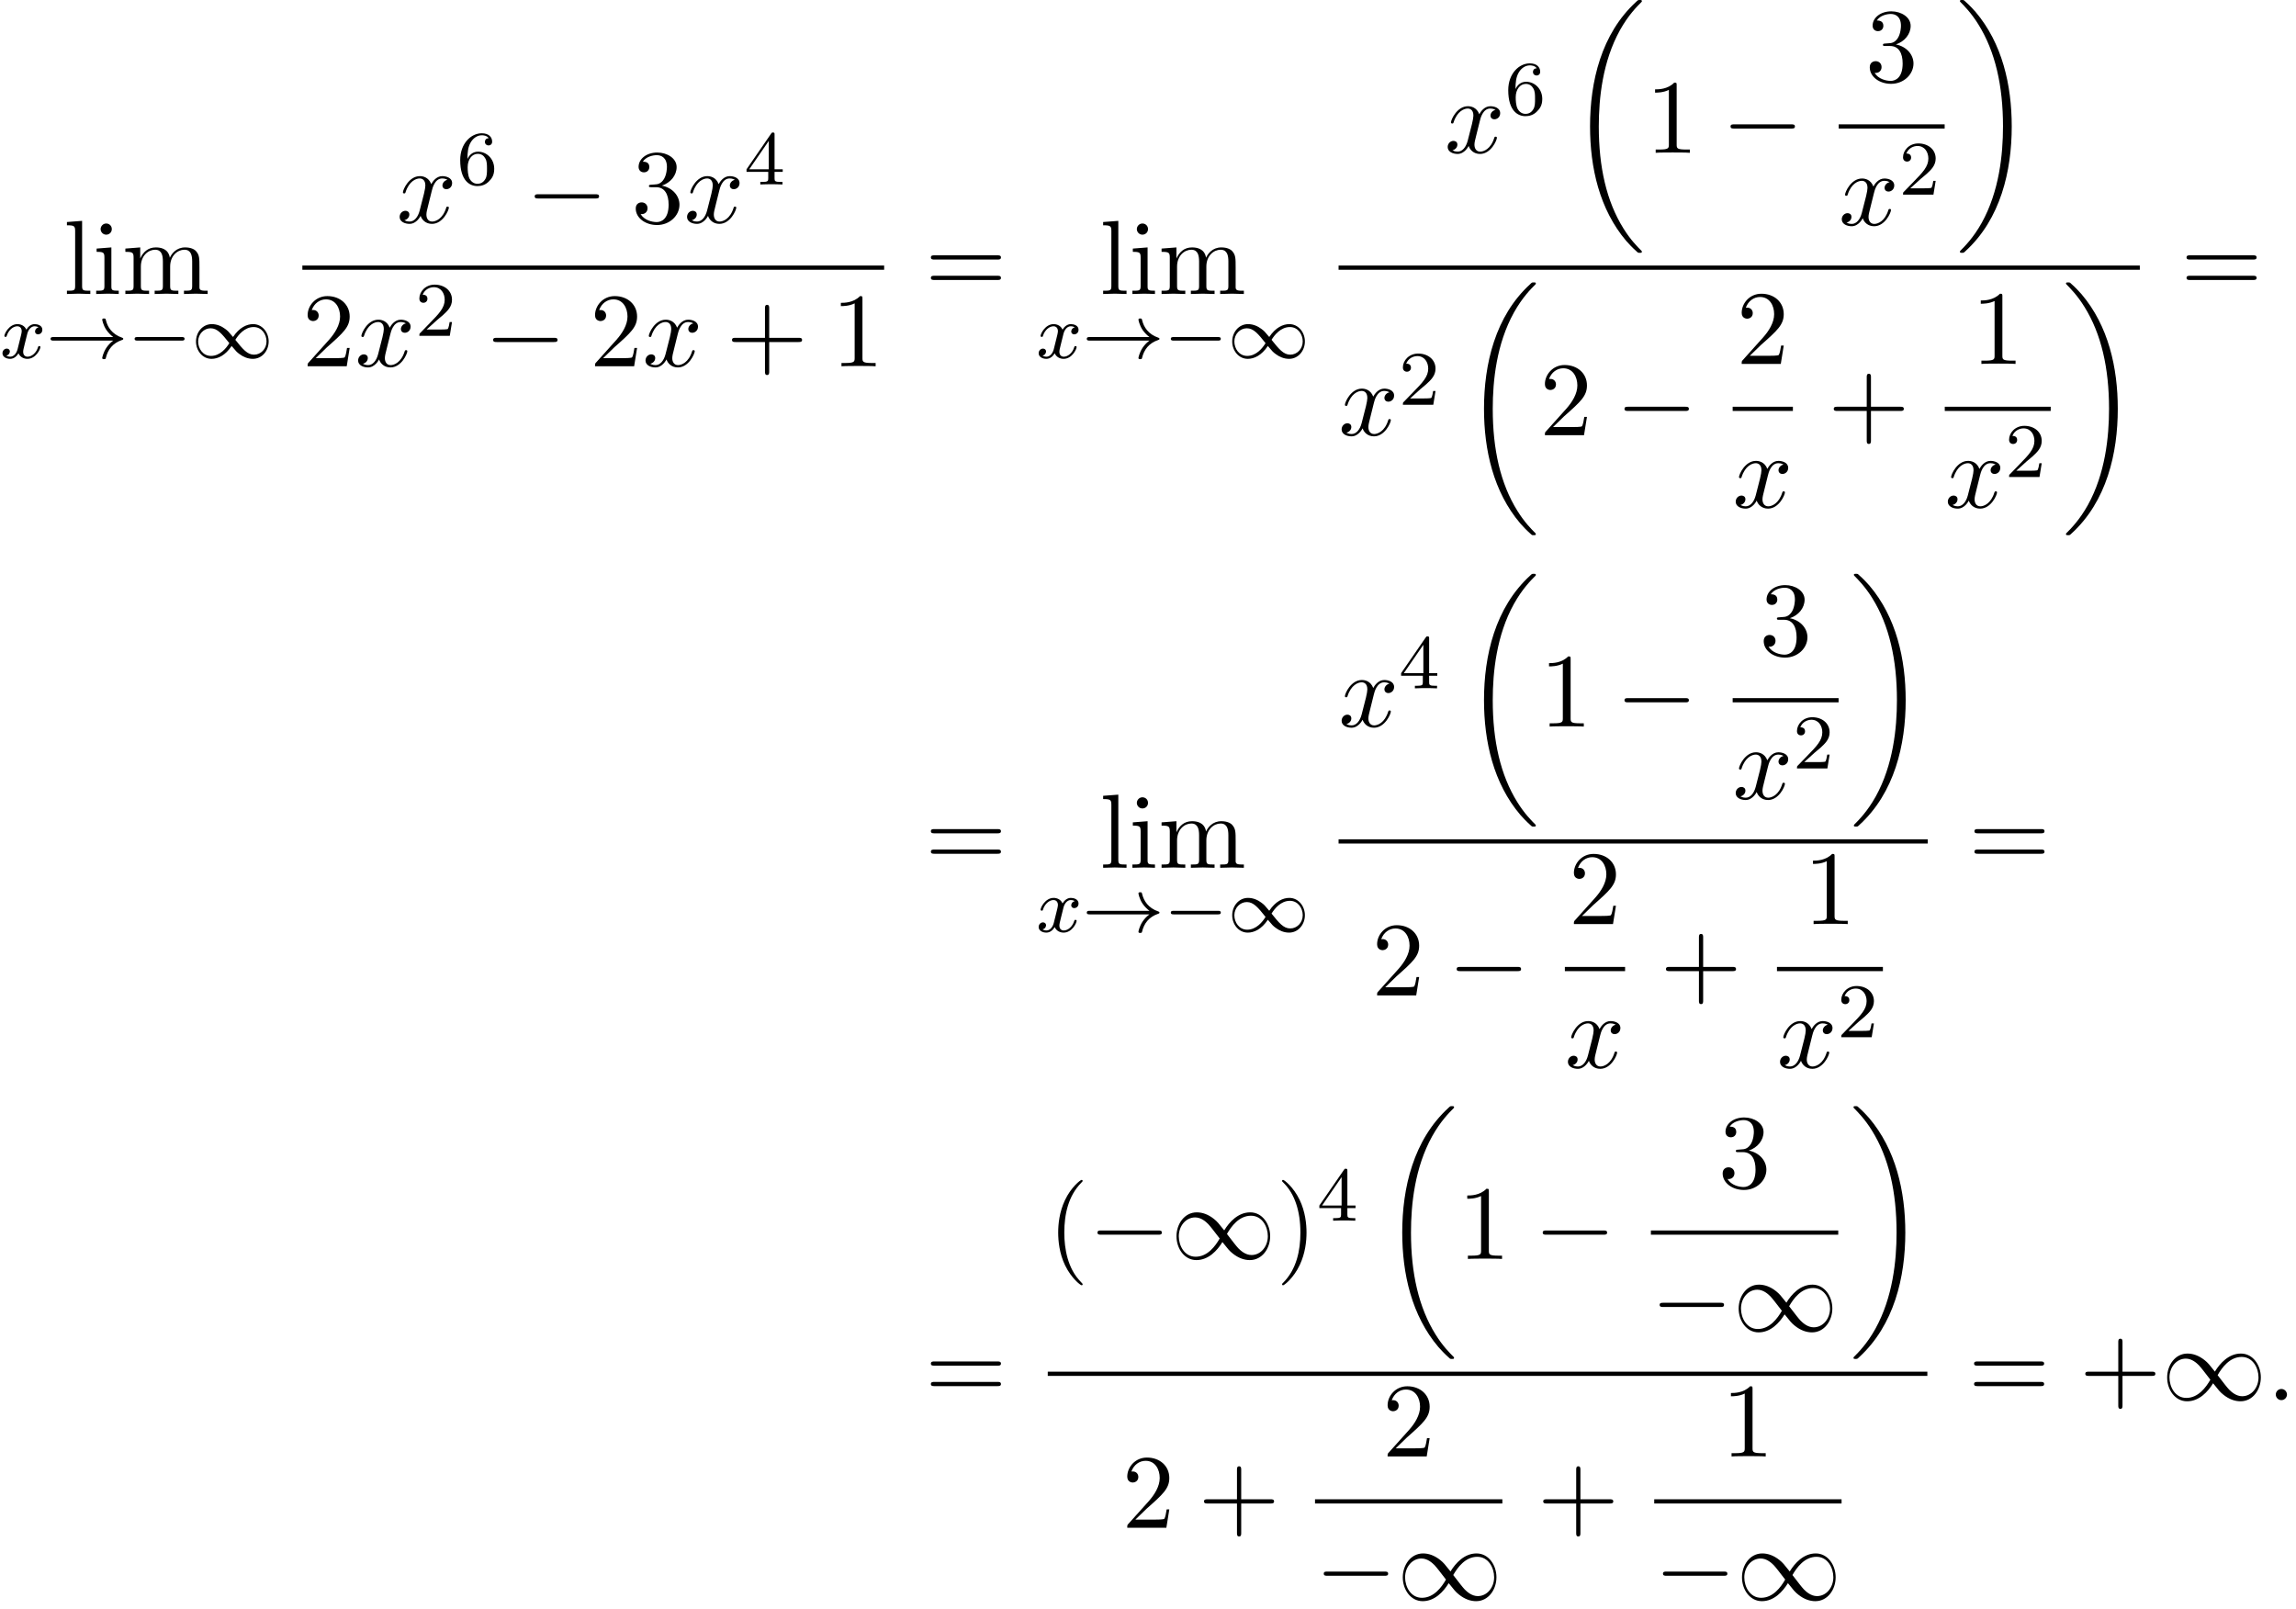 <?xml version='1.0' encoding='UTF-8'?>
<!-- This file was generated by dvisvgm 2.13.3 -->
<svg version='1.1' xmlns='http://www.w3.org/2000/svg' xmlns:xlink='http://www.w3.org/1999/xlink' width='237.7pt' height='166.558pt' viewBox='114.276 69.738 237.7 166.558'>
<defs>
<path id='g0-18' d='M7.636 25.625C7.636 25.582 7.615 25.56 7.593 25.527C7.189 25.124 6.458 24.393 5.727 23.215C3.971 20.4 3.175 16.855 3.175 12.655C3.175 9.72 3.567 5.935 5.367 2.684C6.229 1.135 7.124 .24 7.604-.24C7.636-.273 7.636-.295 7.636-.327C7.636-.436 7.56-.436 7.407-.436S7.233-.436 7.069-.273C3.415 3.055 2.269 8.051 2.269 12.644C2.269 16.931 3.251 21.251 6.022 24.513C6.24 24.764 6.655 25.211 7.102 25.604C7.233 25.735 7.255 25.735 7.407 25.735S7.636 25.735 7.636 25.625Z'/>
<path id='g0-19' d='M5.749 12.655C5.749 8.367 4.767 4.047 1.996 .785C1.778 .535 1.364 .087 .916-.305C.785-.436 .764-.436 .611-.436C.48-.436 .382-.436 .382-.327C.382-.284 .425-.24 .447-.218C.829 .175 1.56 .905 2.291 2.084C4.047 4.898 4.844 8.444 4.844 12.644C4.844 15.578 4.451 19.364 2.651 22.615C1.789 24.164 .884 25.069 .425 25.527C.404 25.56 .382 25.593 .382 25.625C.382 25.735 .48 25.735 .611 25.735C.764 25.735 .785 25.735 .949 25.571C4.604 22.244 5.749 17.247 5.749 12.655Z'/>
<path id='g1-0' d='M5.571-1.809C5.699-1.809 5.874-1.809 5.874-1.993S5.699-2.176 5.571-2.176H1.004C.877-2.176 .701-2.176 .701-1.993S.877-1.809 1.004-1.809H5.571Z'/>
<path id='g1-33' d='M6.958-1.809C6.687-1.61 6.44-1.355 6.249-1.068C5.906-.55 5.818-.04 5.818-.008C5.818 .112 5.93 .112 6.001 .112C6.089 .112 6.161 .112 6.185 .008C6.392-.877 6.902-1.546 7.867-1.873C7.93-1.889 7.994-1.913 7.994-1.993S7.922-2.096 7.89-2.104C6.83-2.463 6.368-3.212 6.201-3.913C6.161-4.073 6.161-4.097 6.001-4.097C5.93-4.097 5.818-4.097 5.818-3.977C5.818-3.961 5.898-3.435 6.249-2.909C6.48-2.574 6.759-2.327 6.958-2.176H.773C.646-2.176 .47-2.176 .47-1.993S.646-1.809 .773-1.809H6.958Z'/>
<path id='g1-49' d='M4.304-2.184C3.834-2.75 3.77-2.813 3.491-3.021C3.124-3.3 2.638-3.515 2.112-3.515C1.14-3.515 .47-2.662 .47-1.714C.47-.781 1.132 .08 2.08 .08C2.734 .08 3.499-.263 4.16-1.251C4.631-.685 4.694-.622 4.973-.414C5.34-.135 5.826 .08 6.352 .08C7.325 .08 7.994-.773 7.994-1.722C7.994-2.654 7.333-3.515 6.384-3.515C5.731-3.515 4.965-3.172 4.304-2.184ZM4.543-1.889C4.846-2.391 5.499-3.212 6.44-3.212C7.293-3.212 7.771-2.439 7.771-1.722C7.771-.948 7.181-.351 6.48-.351S5.308-.933 4.543-1.889ZM3.921-1.546C3.618-1.044 2.965-.223 2.024-.223C1.172-.223 .693-.996 .693-1.714C.693-2.487 1.283-3.084 1.985-3.084S3.156-2.503 3.921-1.546Z'/>
<path id='g2-0' d='M7.189-2.509C7.375-2.509 7.571-2.509 7.571-2.727S7.375-2.945 7.189-2.945H1.287C1.102-2.945 .905-2.945 .905-2.727S1.102-2.509 1.287-2.509H7.189Z'/>
<path id='g2-49' d='M5.542-2.956C4.953-3.698 4.822-3.862 4.484-4.135C3.873-4.625 3.262-4.822 2.705-4.822C1.429-4.822 .6-3.622 .6-2.345C.6-1.091 1.407 .12 2.662 .12S4.822-.873 5.356-1.745C5.945-1.004 6.076-.84 6.415-.567C7.025-.076 7.636 .12 8.193 .12C9.469 .12 10.298-1.08 10.298-2.356C10.298-3.611 9.491-4.822 8.236-4.822S6.076-3.829 5.542-2.956ZM5.825-2.585C6.273-3.371 7.08-4.473 8.313-4.473C9.469-4.473 10.058-3.338 10.058-2.356C10.058-1.287 9.327-.404 8.367-.404C7.735-.404 7.244-.862 7.015-1.091C6.742-1.385 6.491-1.724 5.825-2.585ZM5.073-2.116C4.625-1.331 3.818-.229 2.585-.229C1.429-.229 .84-1.364 .84-2.345C.84-3.415 1.571-4.298 2.531-4.298C3.164-4.298 3.655-3.84 3.884-3.611C4.156-3.316 4.407-2.978 5.073-2.116Z'/>
<path id='g4-58' d='M2.095-.578C2.095-.895 1.833-1.156 1.516-1.156S.938-.895 .938-.578S1.2 0 1.516 0S2.095-.262 2.095-.578Z'/>
<path id='g4-120' d='M3.644-3.295C3.709-3.578 3.96-4.582 4.724-4.582C4.778-4.582 5.04-4.582 5.269-4.44C4.964-4.385 4.745-4.113 4.745-3.851C4.745-3.676 4.865-3.469 5.16-3.469C5.4-3.469 5.749-3.665 5.749-4.102C5.749-4.669 5.105-4.822 4.735-4.822C4.102-4.822 3.72-4.244 3.589-3.993C3.316-4.713 2.727-4.822 2.411-4.822C1.276-4.822 .655-3.415 .655-3.142C.655-3.033 .764-3.033 .785-3.033C.873-3.033 .905-3.055 .927-3.153C1.298-4.309 2.018-4.582 2.389-4.582C2.596-4.582 2.978-4.484 2.978-3.851C2.978-3.513 2.793-2.782 2.389-1.255C2.215-.578 1.833-.12 1.353-.12C1.287-.12 1.036-.12 .807-.262C1.08-.316 1.32-.545 1.32-.851C1.32-1.145 1.08-1.233 .916-1.233C.589-1.233 .316-.949 .316-.6C.316-.098 .862 .12 1.342 .12C2.062 .12 2.455-.644 2.487-.709C2.618-.305 3.011 .12 3.665 .12C4.789 .12 5.411-1.287 5.411-1.56C5.411-1.669 5.313-1.669 5.28-1.669C5.182-1.669 5.16-1.625 5.138-1.549C4.778-.382 4.036-.12 3.687-.12C3.262-.12 3.087-.469 3.087-.84C3.087-1.08 3.153-1.32 3.273-1.8L3.644-3.295Z'/>
<path id='g3-120' d='M3.993-3.18C3.642-3.092 3.626-2.782 3.626-2.75C3.626-2.574 3.762-2.455 3.937-2.455S4.384-2.59 4.384-2.933C4.384-3.387 3.881-3.515 3.587-3.515C3.212-3.515 2.909-3.252 2.726-2.941C2.55-3.363 2.136-3.515 1.809-3.515C.94-3.515 .454-2.519 .454-2.295C.454-2.224 .51-2.192 .574-2.192C.669-2.192 .685-2.232 .709-2.327C.893-2.909 1.371-3.292 1.785-3.292C2.096-3.292 2.248-3.068 2.248-2.782C2.248-2.622 2.152-2.256 2.088-2C2.032-1.769 1.857-1.06 1.817-.909C1.706-.478 1.419-.143 1.06-.143C1.028-.143 .821-.143 .654-.255C1.02-.343 1.02-.677 1.02-.685C1.02-.869 .877-.98 .701-.98C.486-.98 .255-.797 .255-.494C.255-.128 .646 .08 1.052 .08C1.474 .08 1.769-.239 1.913-.494C2.088-.104 2.455 .08 2.837 .08C3.706 .08 4.184-.917 4.184-1.14C4.184-1.219 4.121-1.243 4.065-1.243C3.969-1.243 3.953-1.188 3.929-1.108C3.77-.574 3.316-.143 2.853-.143C2.59-.143 2.399-.319 2.399-.654C2.399-.813 2.447-.996 2.558-1.443C2.614-1.682 2.79-2.383 2.829-2.534C2.941-2.949 3.22-3.292 3.579-3.292C3.618-3.292 3.826-3.292 3.993-3.18Z'/>
<path id='g6-40' d='M3.611 2.618C3.611 2.585 3.611 2.564 3.425 2.378C2.062 1.004 1.713-1.058 1.713-2.727C1.713-4.625 2.127-6.524 3.469-7.887C3.611-8.018 3.611-8.04 3.611-8.073C3.611-8.149 3.567-8.182 3.502-8.182C3.393-8.182 2.411-7.44 1.767-6.055C1.211-4.855 1.08-3.644 1.08-2.727C1.08-1.876 1.2-.556 1.8 .676C2.455 2.018 3.393 2.727 3.502 2.727C3.567 2.727 3.611 2.695 3.611 2.618Z'/>
<path id='g6-41' d='M3.153-2.727C3.153-3.578 3.033-4.898 2.433-6.131C1.778-7.473 .84-8.182 .731-8.182C.665-8.182 .622-8.138 .622-8.073C.622-8.04 .622-8.018 .829-7.822C1.898-6.742 2.52-5.007 2.52-2.727C2.52-.862 2.116 1.058 .764 2.433C.622 2.564 .622 2.585 .622 2.618C.622 2.684 .665 2.727 .731 2.727C.84 2.727 1.822 1.985 2.465 .6C3.022-.6 3.153-1.811 3.153-2.727Z'/>
<path id='g6-43' d='M4.462-2.509H7.505C7.658-2.509 7.865-2.509 7.865-2.727S7.658-2.945 7.505-2.945H4.462V-6C4.462-6.153 4.462-6.36 4.244-6.36S4.025-6.153 4.025-6V-2.945H.971C.818-2.945 .611-2.945 .611-2.727S.818-2.509 .971-2.509H4.025V.545C4.025 .698 4.025 .905 4.244 .905S4.462 .698 4.462 .545V-2.509Z'/>
<path id='g6-49' d='M3.207-6.982C3.207-7.244 3.207-7.265 2.956-7.265C2.28-6.567 1.32-6.567 .971-6.567V-6.229C1.189-6.229 1.833-6.229 2.4-6.513V-.862C2.4-.469 2.367-.338 1.385-.338H1.036V0C1.418-.033 2.367-.033 2.804-.033S4.189-.033 4.571 0V-.338H4.222C3.24-.338 3.207-.458 3.207-.862V-6.982Z'/>
<path id='g6-50' d='M1.385-.84L2.542-1.964C4.244-3.469 4.898-4.058 4.898-5.149C4.898-6.393 3.916-7.265 2.585-7.265C1.353-7.265 .545-6.262 .545-5.291C.545-4.68 1.091-4.68 1.124-4.68C1.309-4.68 1.691-4.811 1.691-5.258C1.691-5.542 1.495-5.825 1.113-5.825C1.025-5.825 1.004-5.825 .971-5.815C1.222-6.524 1.811-6.927 2.444-6.927C3.436-6.927 3.905-6.044 3.905-5.149C3.905-4.276 3.36-3.415 2.76-2.738L.665-.404C.545-.284 .545-.262 .545 0H4.593L4.898-1.898H4.625C4.571-1.571 4.495-1.091 4.385-.927C4.309-.84 3.589-.84 3.349-.84H1.385Z'/>
<path id='g6-51' d='M3.164-3.84C4.058-4.135 4.691-4.898 4.691-5.76C4.691-6.655 3.731-7.265 2.684-7.265C1.582-7.265 .753-6.611 .753-5.782C.753-5.422 .993-5.215 1.309-5.215C1.647-5.215 1.865-5.455 1.865-5.771C1.865-6.316 1.353-6.316 1.189-6.316C1.527-6.851 2.247-6.993 2.64-6.993C3.087-6.993 3.687-6.753 3.687-5.771C3.687-5.64 3.665-5.007 3.382-4.527C3.055-4.004 2.684-3.971 2.411-3.96C2.324-3.949 2.062-3.927 1.985-3.927C1.898-3.916 1.822-3.905 1.822-3.796C1.822-3.676 1.898-3.676 2.084-3.676H2.564C3.458-3.676 3.862-2.935 3.862-1.865C3.862-.382 3.109-.065 2.629-.065C2.16-.065 1.342-.251 .96-.895C1.342-.84 1.68-1.08 1.68-1.495C1.68-1.887 1.385-2.105 1.069-2.105C.807-2.105 .458-1.953 .458-1.473C.458-.48 1.473 .24 2.662 .24C3.993 .24 4.985-.753 4.985-1.865C4.985-2.76 4.298-3.611 3.164-3.84Z'/>
<path id='g6-61' d='M7.495-3.567C7.658-3.567 7.865-3.567 7.865-3.785S7.658-4.004 7.505-4.004H.971C.818-4.004 .611-4.004 .611-3.785S.818-3.567 .982-3.567H7.495ZM7.505-1.451C7.658-1.451 7.865-1.451 7.865-1.669S7.658-1.887 7.495-1.887H.982C.818-1.887 .611-1.887 .611-1.669S.818-1.451 .971-1.451H7.505Z'/>
<path id='g6-105' d='M1.931-4.822L.404-4.702V-4.364C1.113-4.364 1.211-4.298 1.211-3.764V-.829C1.211-.338 1.091-.338 .36-.338V0C.709-.011 1.298-.033 1.56-.033C1.942-.033 2.324-.011 2.695 0V-.338C1.975-.338 1.931-.393 1.931-.818V-4.822ZM1.975-6.72C1.975-7.069 1.702-7.298 1.396-7.298C1.058-7.298 .818-7.004 .818-6.72C.818-6.425 1.058-6.142 1.396-6.142C1.702-6.142 1.975-6.371 1.975-6.72Z'/>
<path id='g6-108' d='M1.931-7.571L.36-7.451V-7.113C1.124-7.113 1.211-7.036 1.211-6.502V-.829C1.211-.338 1.091-.338 .36-.338V0C.72-.011 1.298-.033 1.571-.033S2.378-.011 2.782 0V-.338C2.051-.338 1.931-.338 1.931-.829V-7.571Z'/>
<path id='g6-109' d='M1.2-3.753V-.829C1.2-.338 1.08-.338 .349-.338V0C.731-.011 1.287-.033 1.582-.033C1.865-.033 2.433-.011 2.804 0V-.338C2.073-.338 1.953-.338 1.953-.829V-2.836C1.953-3.971 2.727-4.582 3.425-4.582C4.113-4.582 4.233-3.993 4.233-3.371V-.829C4.233-.338 4.113-.338 3.382-.338V0C3.764-.011 4.32-.033 4.615-.033C4.898-.033 5.465-.011 5.836 0V-.338C5.105-.338 4.985-.338 4.985-.829V-2.836C4.985-3.971 5.76-4.582 6.458-4.582C7.145-4.582 7.265-3.993 7.265-3.371V-.829C7.265-.338 7.145-.338 6.415-.338V0C6.796-.011 7.353-.033 7.647-.033C7.931-.033 8.498-.011 8.869 0V-.338C8.302-.338 8.029-.338 8.018-.665V-2.749C8.018-3.687 8.018-4.025 7.68-4.418C7.527-4.604 7.167-4.822 6.535-4.822C5.618-4.822 5.138-4.167 4.953-3.753C4.8-4.702 3.993-4.822 3.502-4.822C2.705-4.822 2.193-4.353 1.887-3.676V-4.822L.349-4.702V-4.364C1.113-4.364 1.2-4.287 1.2-3.753Z'/>
<path id='g5-50' d='M2.248-1.626C2.375-1.745 2.71-2.008 2.837-2.12C3.332-2.574 3.802-3.013 3.802-3.738C3.802-4.686 3.005-5.3 2.008-5.3C1.052-5.3 .422-4.575 .422-3.866C.422-3.475 .733-3.419 .845-3.419C1.012-3.419 1.259-3.539 1.259-3.842C1.259-4.256 .861-4.256 .765-4.256C.996-4.838 1.53-5.037 1.921-5.037C2.662-5.037 3.045-4.407 3.045-3.738C3.045-2.909 2.463-2.303 1.522-1.339L.518-.303C.422-.215 .422-.199 .422 0H3.571L3.802-1.427H3.555C3.531-1.267 3.467-.869 3.371-.717C3.324-.654 2.718-.654 2.59-.654H1.172L2.248-1.626Z'/>
<path id='g5-52' d='M3.14-5.157C3.14-5.316 3.14-5.38 2.973-5.38C2.869-5.38 2.861-5.372 2.782-5.26L.239-1.57V-1.307H2.487V-.646C2.487-.351 2.463-.263 1.849-.263H1.666V0C2.343-.024 2.359-.024 2.813-.024S3.284-.024 3.961 0V-.263H3.778C3.164-.263 3.14-.351 3.14-.646V-1.307H3.985V-1.57H3.14V-5.157ZM2.542-4.511V-1.57H.518L2.542-4.511Z'/>
<path id='g5-54' d='M1.1-2.638C1.1-3.3 1.156-3.881 1.443-4.368C1.682-4.766 2.088-5.093 2.59-5.093C2.75-5.093 3.116-5.069 3.3-4.79C2.941-4.774 2.909-4.503 2.909-4.415C2.909-4.176 3.092-4.041 3.284-4.041C3.427-4.041 3.658-4.129 3.658-4.431C3.658-4.91 3.3-5.3 2.582-5.3C1.474-5.3 .351-4.248 .351-2.527C.351-.367 1.355 .167 2.128 .167C2.511 .167 2.925 .064 3.284-.279C3.602-.59 3.873-.925 3.873-1.618C3.873-2.662 3.084-3.395 2.2-3.395C1.626-3.395 1.283-3.029 1.1-2.638ZM2.128-.072C1.706-.072 1.443-.367 1.323-.59C1.14-.948 1.124-1.49 1.124-1.793C1.124-2.582 1.554-3.172 2.168-3.172C2.566-3.172 2.805-2.965 2.957-2.686C3.124-2.391 3.124-2.032 3.124-1.626S3.124-.869 2.965-.582C2.758-.215 2.479-.072 2.128-.072Z'/>
</defs>
<g id='page1'>
<use x='120.845' y='100.175' xlink:href='#g6-108'/>
<use x='123.875' y='100.175' xlink:href='#g6-105'/>
<use x='126.906' y='100.175' xlink:href='#g6-109'/>
<use x='114.276' y='106.809' xlink:href='#g3-120'/>
<use x='119.042' y='106.809' xlink:href='#g1-33'/>
<use x='127.511' y='106.809' xlink:href='#g1-0'/>
<use x='134.097' y='106.809' xlink:href='#g1-49'/>
<use x='155.334' y='92.795' xlink:href='#g4-120'/>
<use x='161.569' y='88.836' xlink:href='#g5-54'/>
<use x='168.726' y='92.795' xlink:href='#g2-0'/>
<use x='179.635' y='92.795' xlink:href='#g6-51'/>
<use x='185.089' y='92.795' xlink:href='#g4-120'/>
<use x='191.324' y='88.836' xlink:href='#g5-52'/>
<rect x='145.579' y='97.23' height='.436' width='60.232'/>
<use x='145.579' y='107.658' xlink:href='#g6-50'/>
<use x='151.034' y='107.658' xlink:href='#g4-120'/>
<use x='157.269' y='104.507' xlink:href='#g5-50'/>
<use x='164.425' y='107.658' xlink:href='#g2-0'/>
<use x='175.334' y='107.658' xlink:href='#g6-50'/>
<use x='180.789' y='107.658' xlink:href='#g4-120'/>
<use x='189.448' y='107.658' xlink:href='#g6-43'/>
<use x='200.357' y='107.658' xlink:href='#g6-49'/>
<use x='210.037' y='100.175' xlink:href='#g6-61'/>
<use x='228.122' y='100.175' xlink:href='#g6-108'/>
<use x='231.152' y='100.175' xlink:href='#g6-105'/>
<use x='234.182' y='100.175' xlink:href='#g6-109'/>
<use x='221.552' y='106.809' xlink:href='#g3-120'/>
<use x='226.319' y='106.809' xlink:href='#g1-33'/>
<use x='234.788' y='106.809' xlink:href='#g1-0'/>
<use x='241.374' y='106.809' xlink:href='#g1-49'/>
<use x='263.836' y='85.557' xlink:href='#g4-120'/>
<use x='270.071' y='81.598' xlink:href='#g5-54'/>
<use x='276.621' y='70.175' xlink:href='#g0-18'/>
<use x='284.651' y='85.557' xlink:href='#g6-49'/>
<use x='292.53' y='85.557' xlink:href='#g2-0'/>
<use x='307.391' y='78.177' xlink:href='#g6-51'/>
<rect x='304.635' y='82.611' height='.436' width='10.967'/>
<use x='304.635' y='93.04' xlink:href='#g4-120'/>
<use x='310.87' y='89.888' xlink:href='#g5-50'/>
<use x='316.798' y='70.175' xlink:href='#g0-19'/>
<rect x='252.856' y='97.23' height='.436' width='82.951'/>
<use x='252.856' y='114.793' xlink:href='#g4-120'/>
<use x='259.091' y='111.642' xlink:href='#g5-50'/>
<use x='265.642' y='99.411' xlink:href='#g0-18'/>
<use x='273.672' y='114.793' xlink:href='#g6-50'/>
<use x='281.551' y='114.793' xlink:href='#g2-0'/>
<use x='294.045' y='107.413' xlink:href='#g6-50'/>
<rect x='293.655' y='111.848' height='.436' width='6.235'/>
<use x='293.655' y='122.276' xlink:href='#g4-120'/>
<use x='303.51' y='114.793' xlink:href='#g6-43'/>
<use x='318.371' y='107.413' xlink:href='#g6-49'/>
<rect x='315.614' y='111.848' height='.436' width='10.967'/>
<use x='315.614' y='122.276' xlink:href='#g4-120'/>
<use x='321.849' y='119.125' xlink:href='#g5-50'/>
<use x='327.777' y='99.411' xlink:href='#g0-19'/>
<use x='340.033' y='100.175' xlink:href='#g6-61'/>
<use x='210.037' y='159.579' xlink:href='#g6-61'/>
<use x='228.122' y='159.579' xlink:href='#g6-108'/>
<use x='231.152' y='159.579' xlink:href='#g6-105'/>
<use x='234.182' y='159.579' xlink:href='#g6-109'/>
<use x='221.552' y='166.212' xlink:href='#g3-120'/>
<use x='226.319' y='166.212' xlink:href='#g1-33'/>
<use x='234.788' y='166.212' xlink:href='#g1-0'/>
<use x='241.374' y='166.212' xlink:href='#g1-49'/>
<use x='252.856' y='144.96' xlink:href='#g4-120'/>
<use x='259.091' y='141.002' xlink:href='#g5-52'/>
<use x='265.642' y='129.579' xlink:href='#g0-18'/>
<use x='273.672' y='144.96' xlink:href='#g6-49'/>
<use x='281.551' y='144.96' xlink:href='#g2-0'/>
<use x='296.412' y='137.58' xlink:href='#g6-51'/>
<rect x='293.655' y='142.015' height='.436' width='10.967'/>
<use x='293.655' y='152.444' xlink:href='#g4-120'/>
<use x='299.89' y='149.292' xlink:href='#g5-50'/>
<use x='305.818' y='129.579' xlink:href='#g0-19'/>
<rect x='252.856' y='156.633' height='.436' width='60.992'/>
<use x='256.3' y='172.789' xlink:href='#g6-50'/>
<use x='264.178' y='172.789' xlink:href='#g2-0'/>
<use x='276.673' y='165.409' xlink:href='#g6-50'/>
<rect x='276.283' y='169.844' height='.436' width='6.235'/>
<use x='276.283' y='180.272' xlink:href='#g4-120'/>
<use x='286.138' y='172.789' xlink:href='#g6-43'/>
<use x='300.998' y='165.409' xlink:href='#g6-49'/>
<rect x='298.242' y='169.844' height='.436' width='10.967'/>
<use x='298.242' y='180.272' xlink:href='#g4-120'/>
<use x='304.477' y='177.121' xlink:href='#g5-50'/>
<use x='318.074' y='159.579' xlink:href='#g6-61'/>
<use x='210.037' y='214.694' xlink:href='#g6-61'/>
<use x='222.748' y='200.075' xlink:href='#g6-40'/>
<use x='226.99' y='200.075' xlink:href='#g2-0'/>
<use x='235.475' y='200.075' xlink:href='#g2-49'/>
<use x='246.384' y='200.075' xlink:href='#g6-41'/>
<use x='250.627' y='196.117' xlink:href='#g5-52'/>
<use x='257.177' y='184.694' xlink:href='#g0-18'/>
<use x='265.208' y='200.075' xlink:href='#g6-49'/>
<use x='273.086' y='200.075' xlink:href='#g2-0'/>
<use x='292.161' y='192.695' xlink:href='#g6-51'/>
<rect x='285.191' y='197.13' height='.436' width='19.394'/>
<use x='285.191' y='207.559' xlink:href='#g2-0'/>
<use x='293.676' y='207.559' xlink:href='#g2-49'/>
<use x='305.78' y='184.694' xlink:href='#g0-19'/>
<rect x='222.748' y='211.748' height='.436' width='91.063'/>
<use x='230.434' y='227.904' xlink:href='#g6-50'/>
<use x='238.313' y='227.904' xlink:href='#g6-43'/>
<use x='257.387' y='220.524' xlink:href='#g6-50'/>
<rect x='250.417' y='224.959' height='.436' width='19.394'/>
<use x='250.417' y='235.387' xlink:href='#g2-0'/>
<use x='258.902' y='235.387' xlink:href='#g2-49'/>
<use x='273.431' y='227.904' xlink:href='#g6-43'/>
<use x='292.505' y='220.524' xlink:href='#g6-49'/>
<rect x='285.535' y='224.959' height='.436' width='19.394'/>
<use x='285.535' y='235.387' xlink:href='#g2-0'/>
<use x='294.02' y='235.387' xlink:href='#g2-49'/>
<use x='318.037' y='214.694' xlink:href='#g6-61'/>
<use x='329.552' y='214.694' xlink:href='#g6-43'/>
<use x='338.037' y='214.694' xlink:href='#g2-49'/>
<use x='348.946' y='214.694' xlink:href='#g4-58'/>
</g>
</svg><!--Rendered by QuickLaTeX.com-->